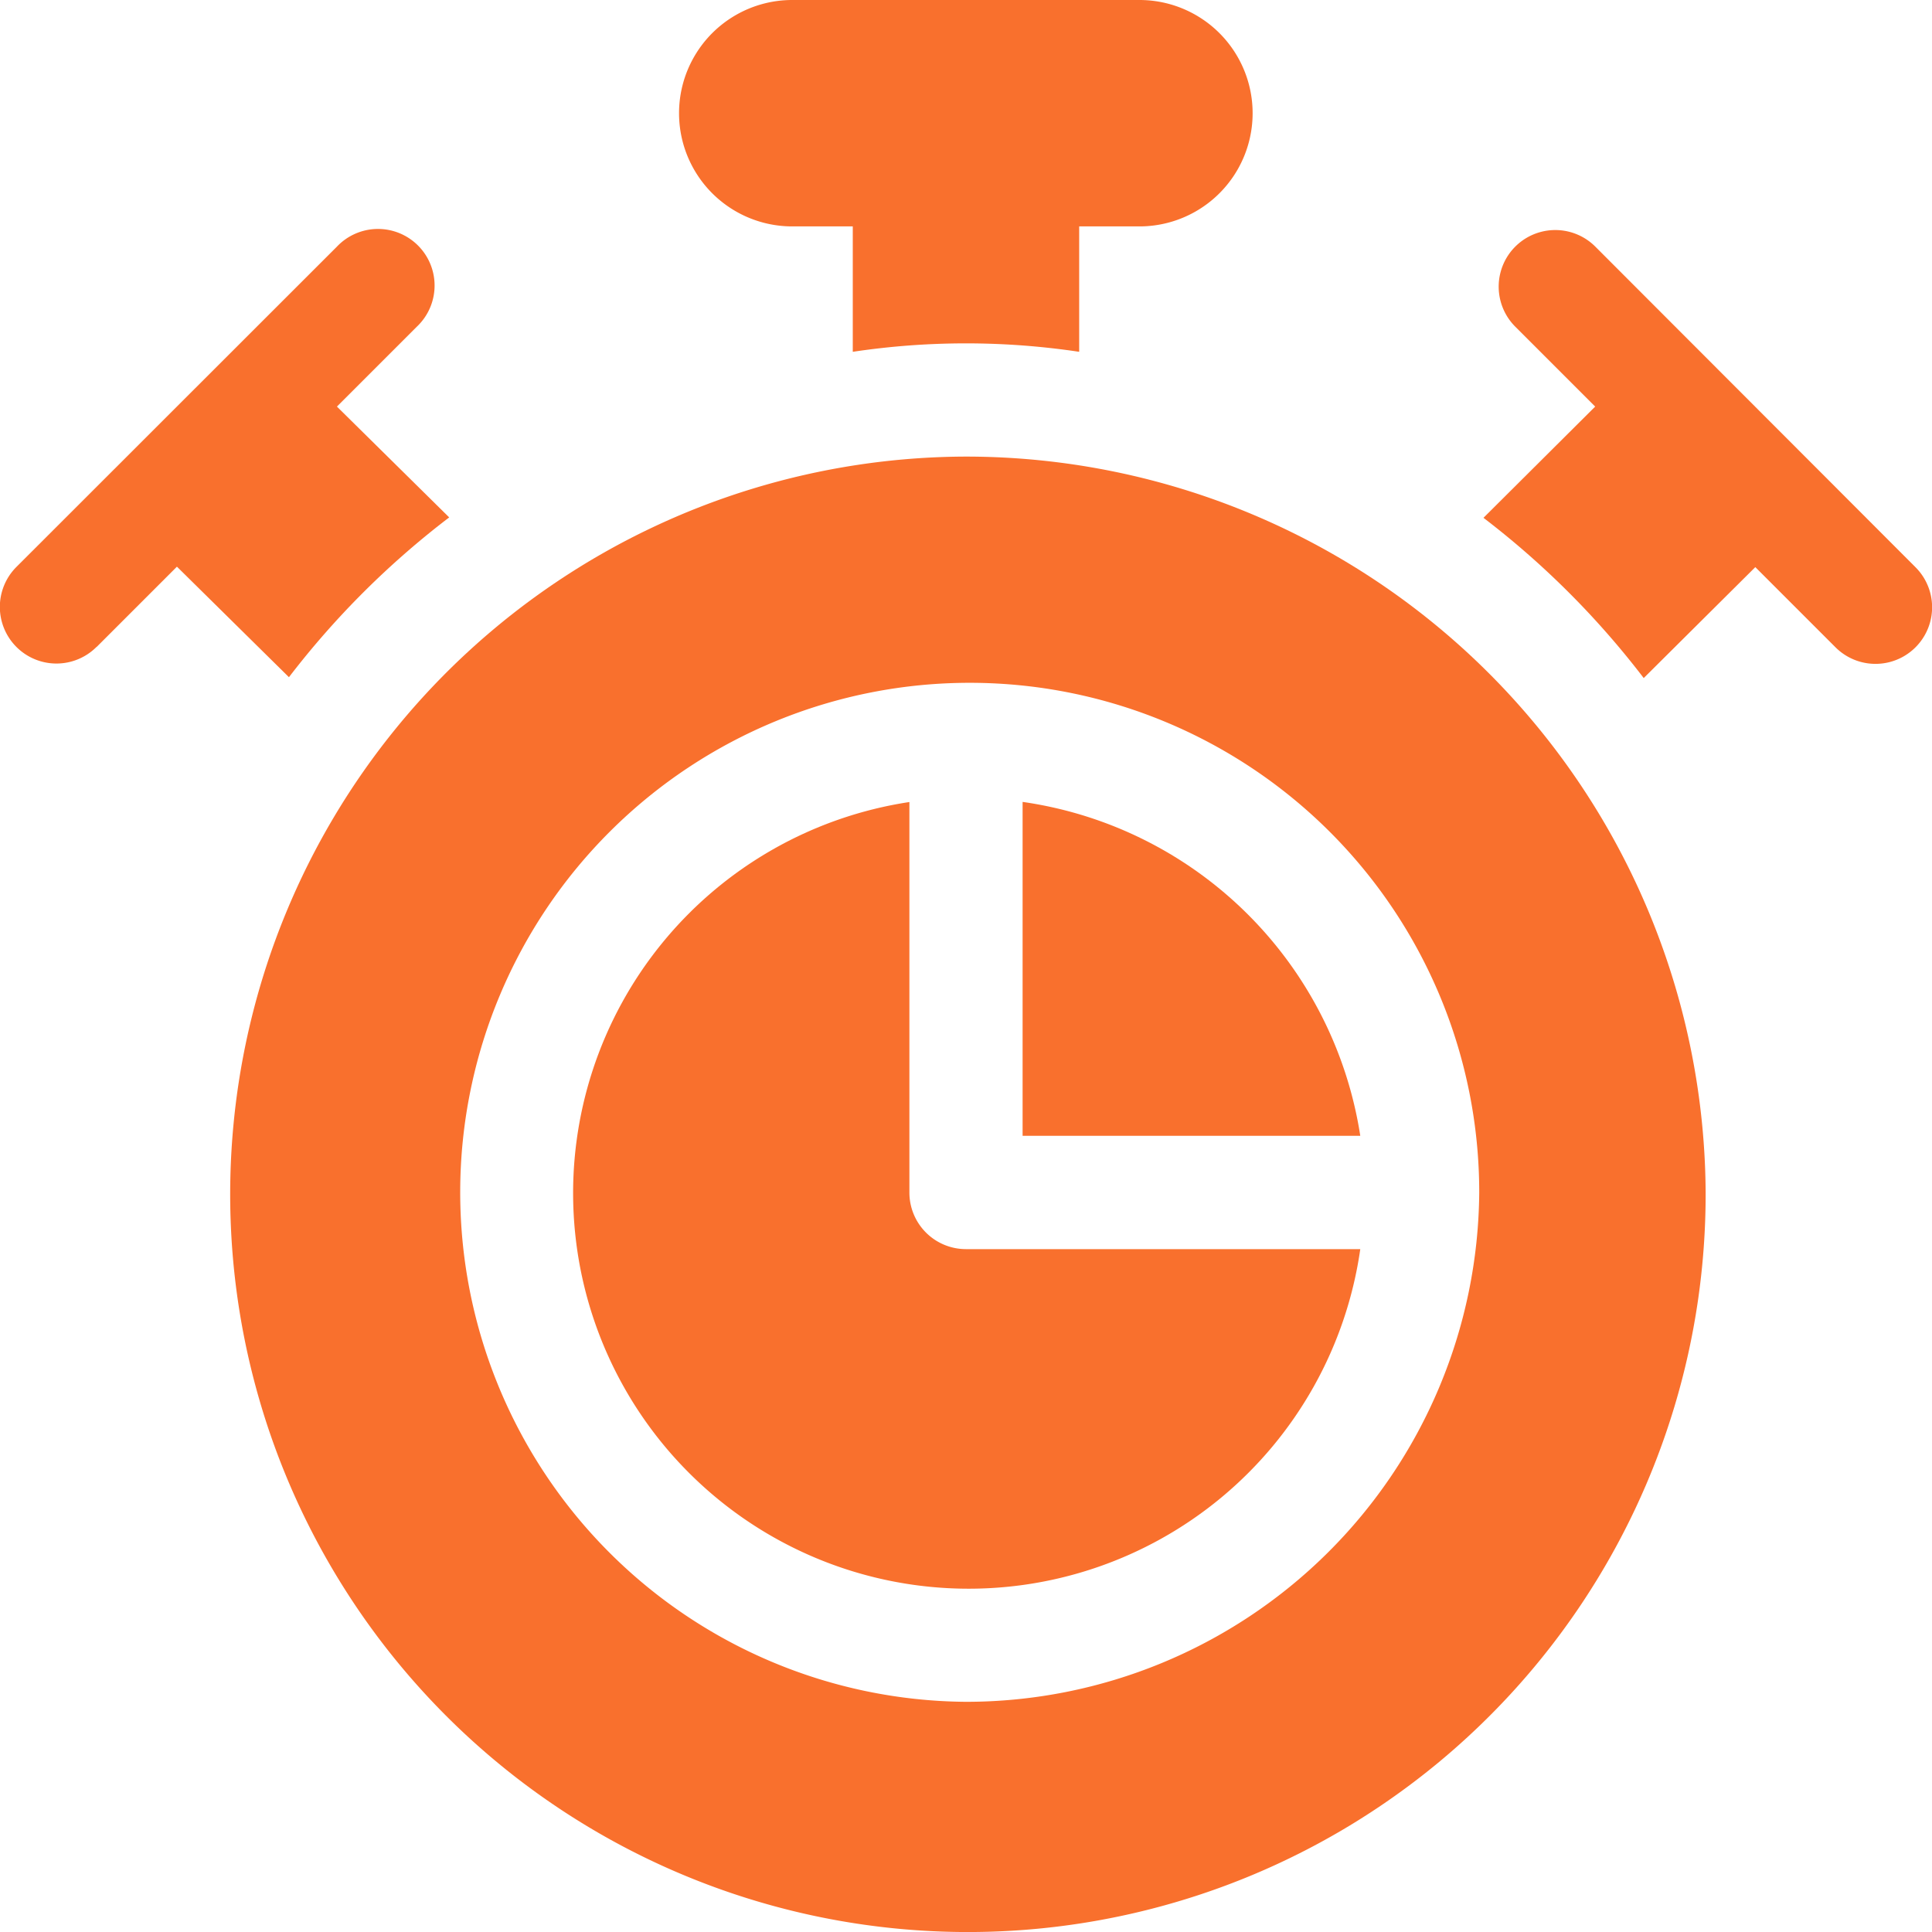 <?xml version="1.0" encoding="UTF-8"?>
<svg xmlns="http://www.w3.org/2000/svg" width="47.019" height="47.019" viewBox="0 0 47.019 47.019">
  <defs>
    <style>.a{fill:#f9702d;}</style>
  </defs>
  <g transform="translate(0)">
    <path class="a" d="M158.357,222.019v-9.5A9.627,9.627,0,1,0,169.33,223.4h-9.6A1.377,1.377,0,0,1,158.357,222.019Zm0,0" transform="translate(-136.225 -193)"></path>
    <path class="a" d="M271,212.516v8.126h8.218A9.706,9.706,0,0,0,271,212.516Zm0,0" transform="translate(-246.113 -193)"></path>
    <path class="a" d="M78,121a17.954,17.954,0,1,0,18,17.908A18.007,18.007,0,0,0,78,121Zm0,30.305a12.4,12.4,0,1,1,12.49-12.4A12.49,12.49,0,0,1,78,151.305Zm0,0" transform="translate(-54.49 -109.888)"></path>
    <path class="a" d="M2.352,71.143l1.954-1.954,2.726,2.69a20.8,20.8,0,0,1,3.9-3.889L8.2,65.293l1.941-1.941A1.377,1.377,0,1,0,8.2,61.4L.4,69.195a1.377,1.377,0,0,0,1.948,1.948Zm0,0" transform="translate(0 -55.398)"></path>
    <path class="a" d="M182.755,5.51h1.469V8.562a18.566,18.566,0,0,1,5.51,0V5.51H191.2a2.755,2.755,0,0,0,0-5.51h-8.449a2.755,2.755,0,0,0,0,5.51Zm0,0" transform="translate(-163.47)"></path>
    <path class="a" d="M397,71.9l2.716-2.7,1.951,1.951a1.377,1.377,0,0,0,1.948-1.948L395.822,61.4a1.377,1.377,0,0,0-1.948,1.948l1.945,1.945L393.1,68A20.8,20.8,0,0,1,397,71.9Zm0,0" transform="translate(-356.997 -55.398)"></path>
  </g>
</svg>
